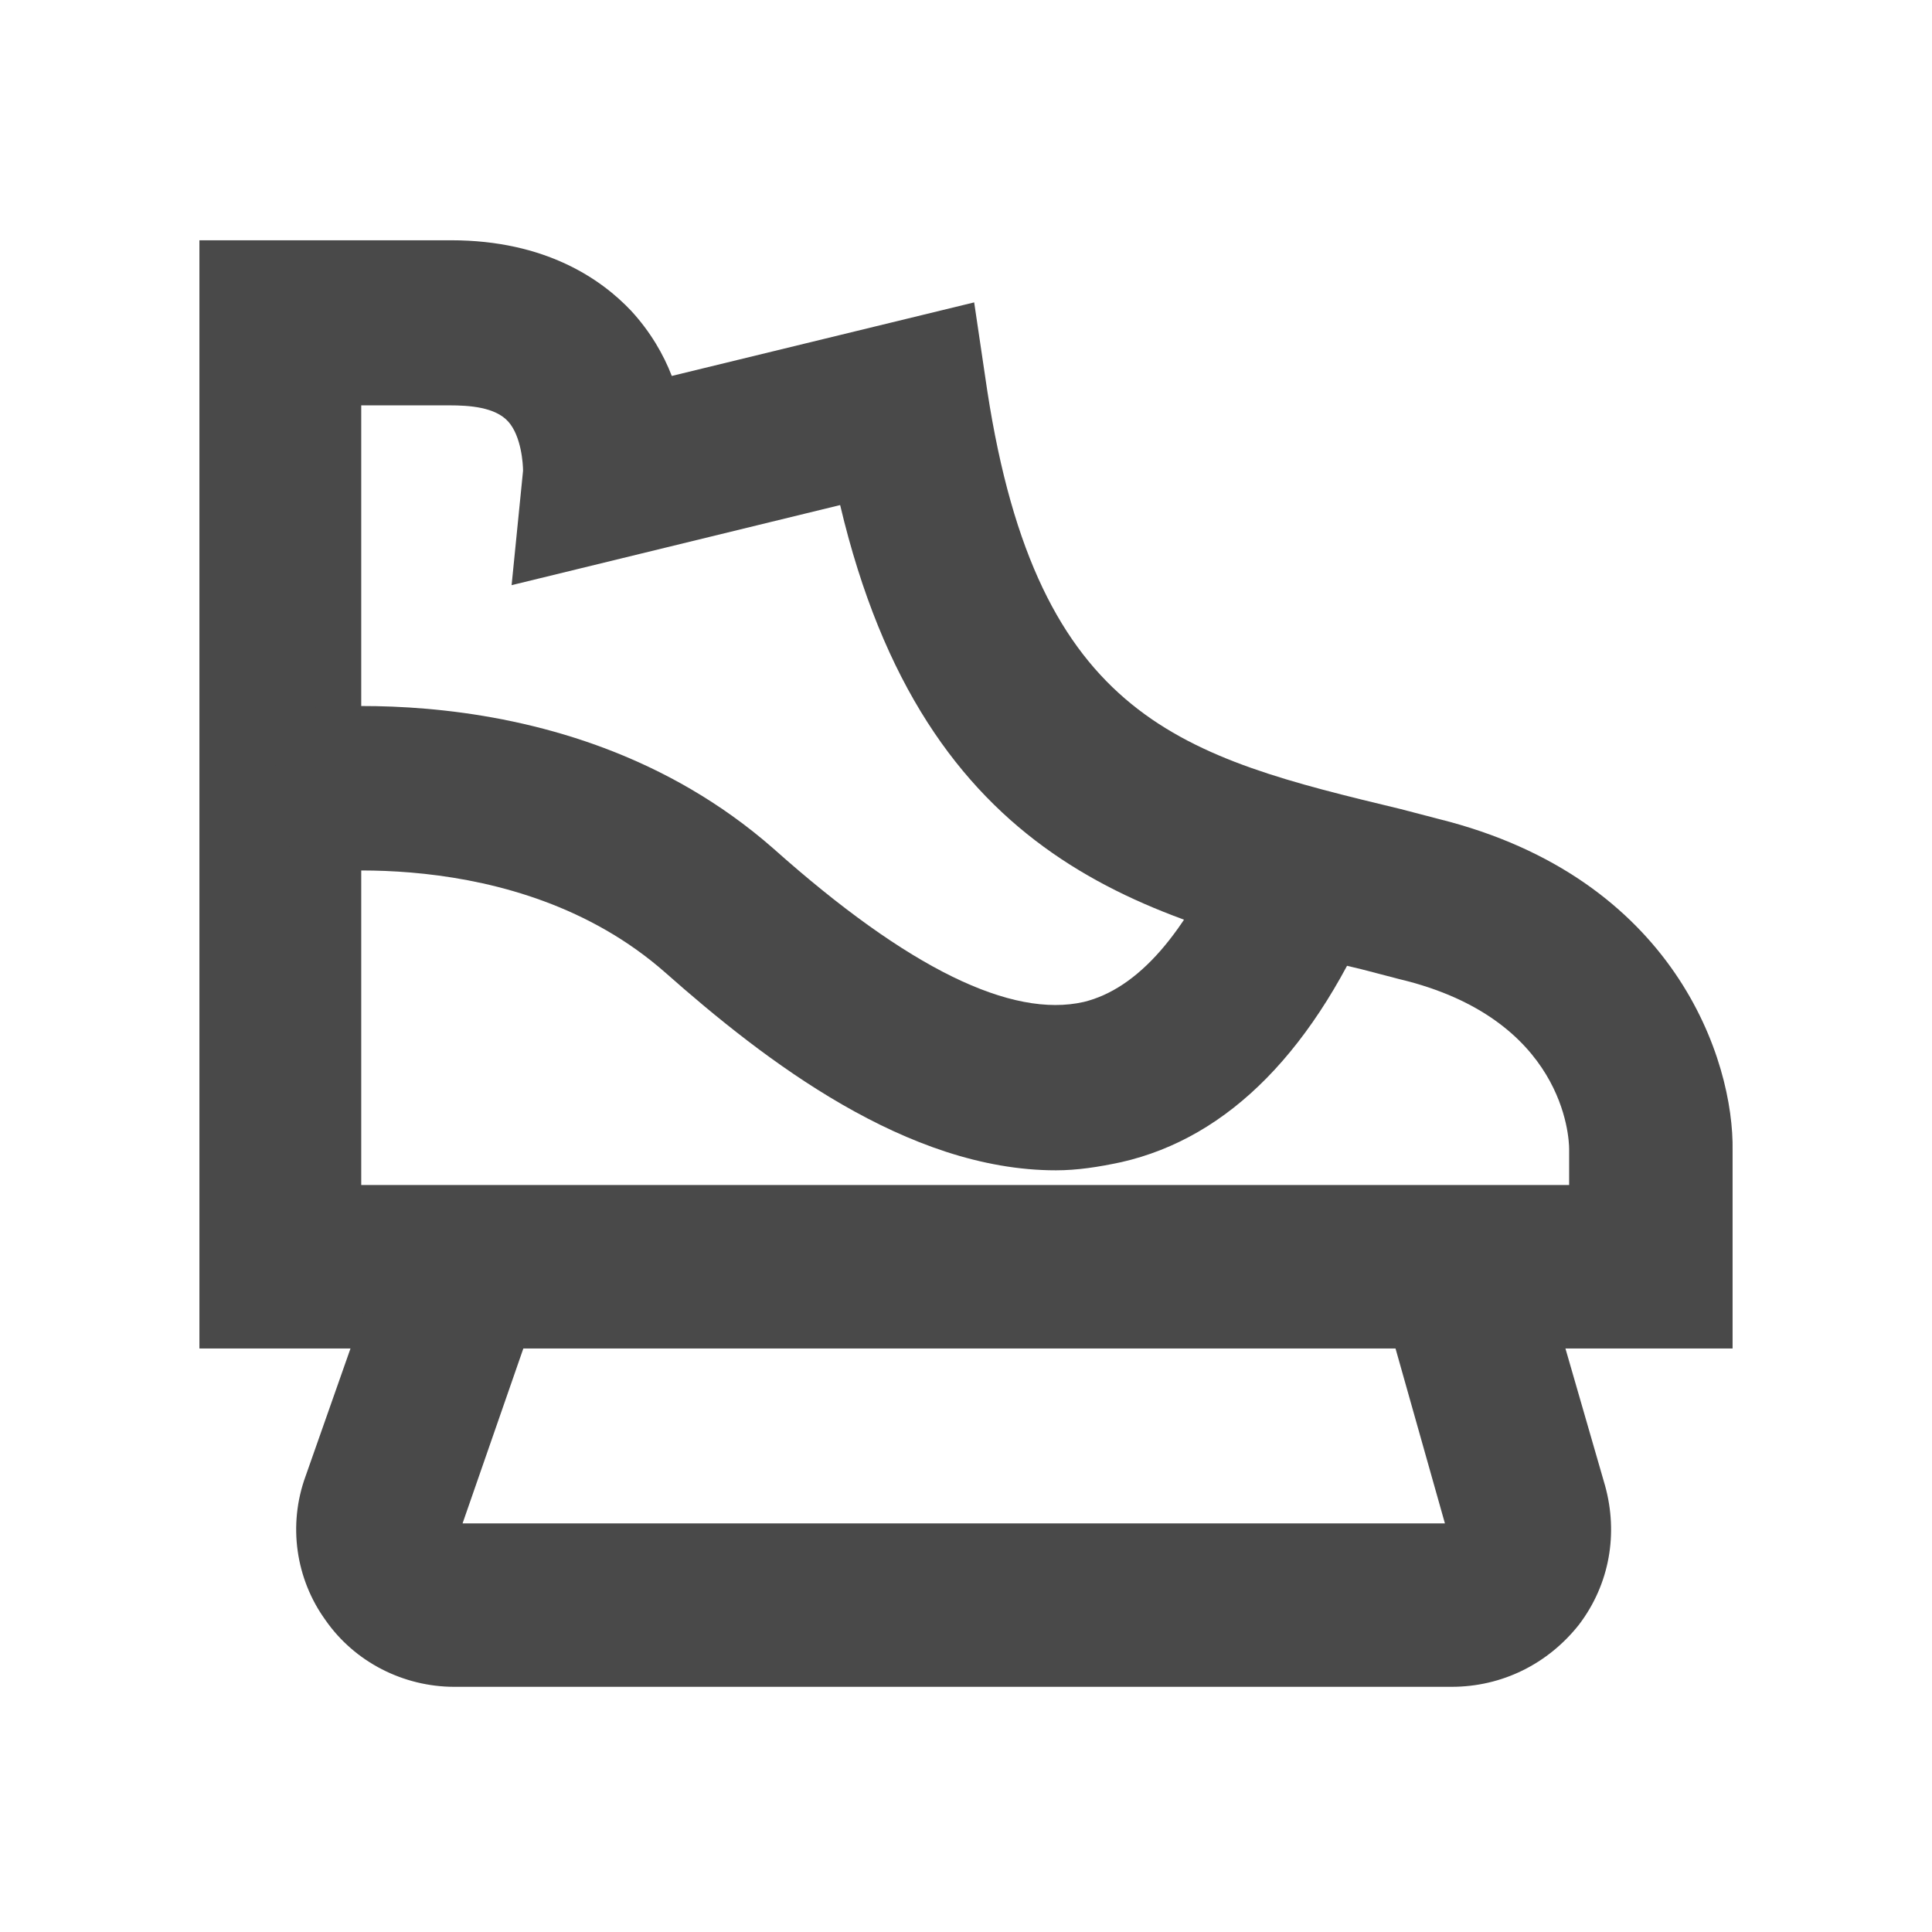 <?xml version="1.0" encoding="utf-8"?>
<!-- Generator: Adobe Illustrator 24.0.0, SVG Export Plug-In . SVG Version: 6.00 Build 0)  -->
<svg version="1.1" id="ffacdf36-a1dc-400a-b8b2-bed5d7287869"
	 xmlns="http://www.w3.org/2000/svg" xmlns:xlink="http://www.w3.org/1999/xlink" x="0px" y="0px" viewBox="0 0 118.2 118.2"
	 style="enable-background:new 0 0 118.2 118.2;" xml:space="preserve">
<style type="text/css">
	.st0{fill:#494949;}
</style>
<path class="st0" d="M106,82.5H12.2V14.7h15.4c5.8,0,9.2,2.4,11,4.3c1.2,1.3,2,2.7,2.5,4l18.5-4.5l0.8,5.4
	c3.1,20.2,12,22.4,25.3,25.6c0.8,0.2,1.5,0.4,2.3,0.6c14.5,3.6,18.1,14.8,18,20.3V82.5z M22.2,72.5H96l0-2.2c0-0.7-0.3-8-10.4-10.4
	c-0.8-0.2-1.5-0.4-2.3-0.6c-13.1-3.1-26.7-6.4-31.9-28.4l-20.1,4.9l0.7-7c0-0.4-0.1-2.1-0.9-3c-0.8-0.9-2.4-1-3.6-1h-5.4V72.5z"/>
<path class="st0" d="M64.6,71.6c-9.1,0-17.8-6.7-23.9-12.1c-9.2-8.1-22.5-6-22.7-6l-1.7-9.9c0.7-0.1,18.1-3,31,8.3
	c8.3,7.4,14.6,10.4,19,9.4c3.3-0.8,6.3-4.2,8.8-10.1l9.2,3.9c-3.8,9.1-9.1,14.5-15.7,16C67.2,71.4,65.9,71.6,64.6,71.6z"/>
<path class="st0" d="M88.8,103.2h-61c-3.1,0-6.1-1.5-7.9-4.1c-1.8-2.5-2.3-5.8-1.2-8.8l5.1-14.5l9.4,3.3l-4.9,14.1h60.1l-3.7-13.1
	l9.6-2.7l3.9,13.5c0.8,2.9,0.3,6-1.6,8.5C94.7,101.8,91.9,103.2,88.8,103.2z"/>
</svg>
